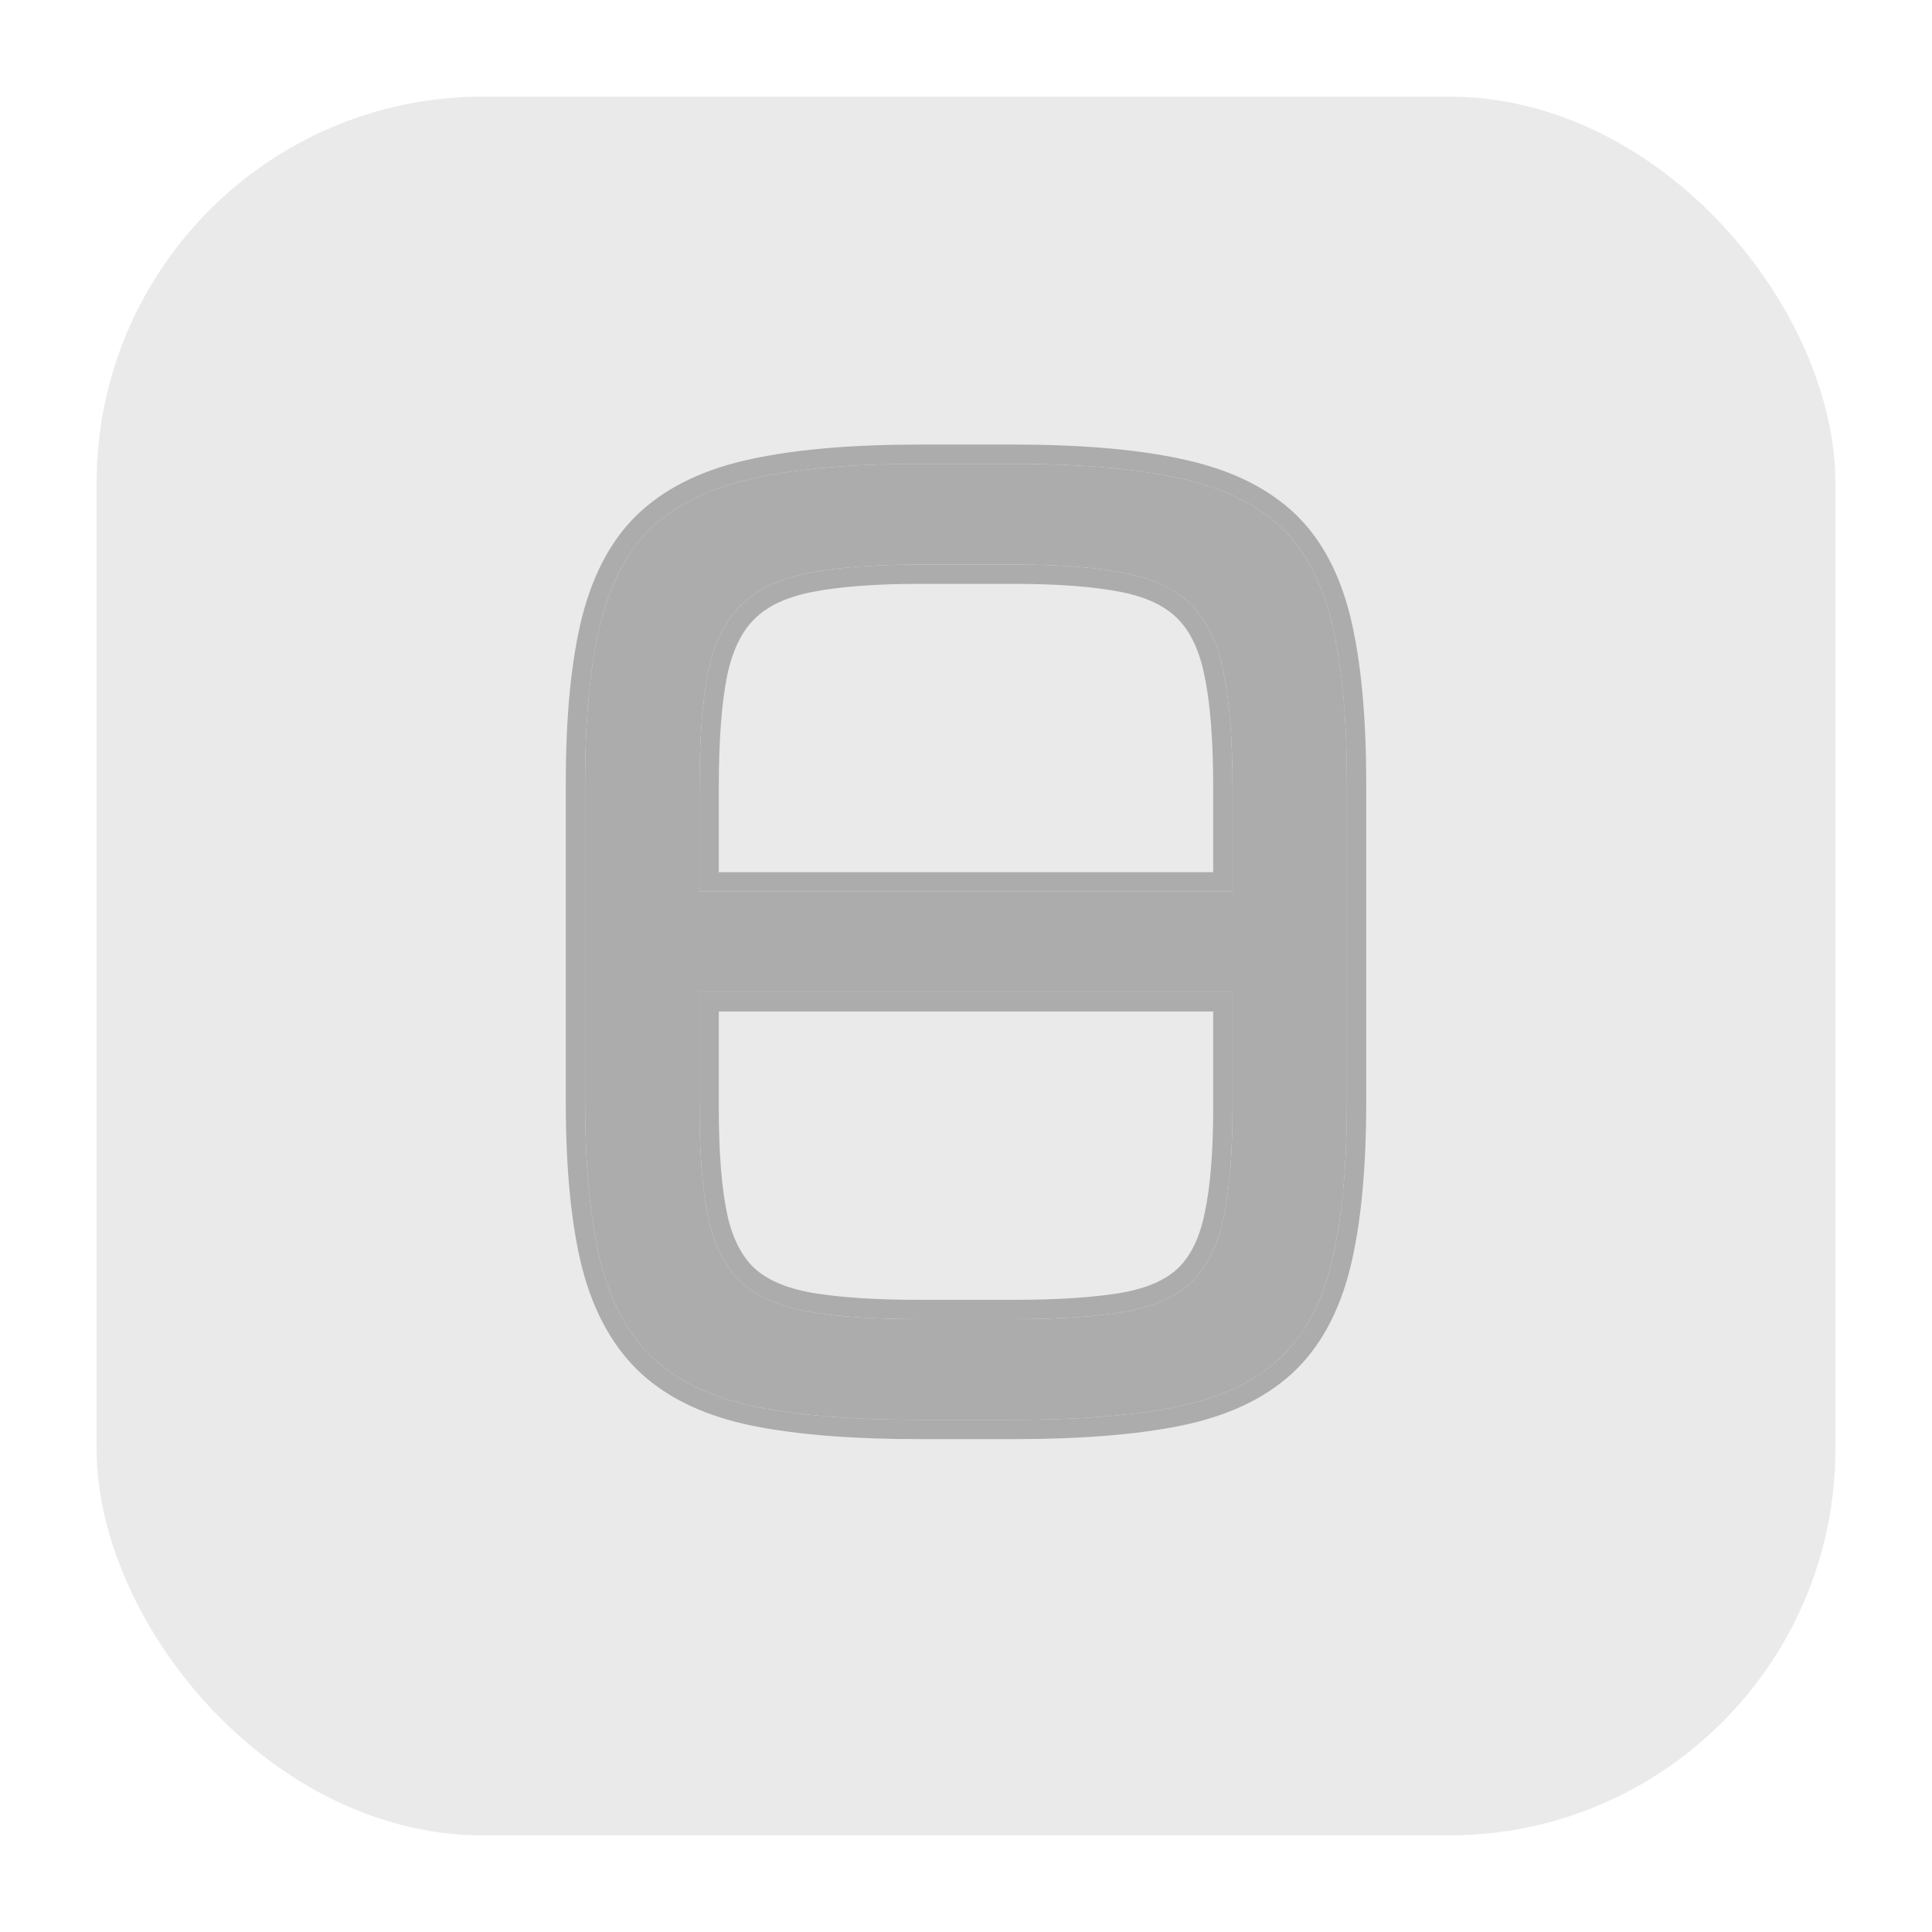 <svg xmlns="http://www.w3.org/2000/svg" xmlns:xlink="http://www.w3.org/1999/xlink" fill="none" version="1.1" width="20" height="20" viewBox="0 0 20 20"><defs><clipPath id="master_svg0_1355_06603"><rect x="0" y="0" width="20" height="20" rx="0"/></clipPath></defs><g clip-path="url(#master_svg0_1355_06603)"><g style="opacity:0.25;"><rect x="1" y="1" width="18" height="18" rx="4" fill="#ACACAC" fill-opacity="1"/></g><g><path d="M9.524,14.698Q8.499,14.698,7.831,14.564Q7.168,14.429,6.777,14.075Q6.387,13.717,6.22,13.074Q6.057,12.427,6.057,11.41L6.057,8.102Q6.057,7.085,6.22,6.434Q6.387,5.783,6.777,5.433Q7.168,5.083,7.831,4.944Q8.499,4.802,9.524,4.802L10.488,4.802Q11.514,4.802,12.177,4.944Q12.844,5.083,13.235,5.433Q13.625,5.783,13.784,6.434Q13.943,7.085,13.943,8.102L13.943,11.41Q13.943,12.427,13.784,13.074Q13.625,13.717,13.235,14.075Q12.844,14.429,12.177,14.564Q11.514,14.698,10.488,14.698L9.524,14.698ZM9.524,13.656L10.488,13.656Q11.196,13.656,11.648,13.579Q12.1,13.498,12.336,13.27Q12.576,13.038,12.665,12.606Q12.759,12.175,12.759,11.471L12.759,10.271L7.241,10.271L7.241,11.471Q7.241,12.175,7.331,12.606Q7.424,13.038,7.668,13.27Q7.913,13.498,8.364,13.579Q8.816,13.656,9.524,13.656ZM7.241,9.229L12.759,9.229L12.759,8.155Q12.759,7.402,12.665,6.955Q12.576,6.507,12.336,6.267Q12.1,6.023,11.648,5.933Q11.196,5.844,10.488,5.844L9.524,5.844Q8.816,5.844,8.364,5.933Q7.913,6.023,7.668,6.267Q7.424,6.507,7.331,6.955Q7.241,7.402,7.241,8.155L7.241,9.229Z" fill="#ACACAC" fill-opacity="1"/><path d="M7.792,14.76Q8.479,14.898,9.524,14.898L10.488,14.898Q11.534,14.898,12.216,14.76Q12.938,14.615,13.37,14.223Q13.805,13.824,13.978,13.122Q14.143,12.452,14.143,11.41L14.143,8.102Q14.143,7.061,13.979,6.386Q13.805,5.675,13.368,5.284Q12.938,4.898,12.219,4.749Q11.535,4.602,10.488,4.602L9.524,4.602Q8.477,4.602,7.79,4.749Q7.075,4.898,6.644,5.284Q6.208,5.674,6.026,6.385Q5.857,7.06,5.857,8.102L5.857,11.41Q5.857,12.452,6.026,13.125Q6.208,13.825,6.643,14.224Q7.074,14.614,7.792,14.76ZM7.831,14.564Q8.499,14.698,9.524,14.698L10.488,14.698Q11.514,14.698,12.177,14.564Q12.844,14.429,13.235,14.075Q13.625,13.717,13.784,13.074Q13.943,12.427,13.943,11.41L13.943,8.102Q13.943,7.085,13.784,6.434Q13.625,5.783,13.235,5.433Q12.844,5.083,12.177,4.944Q11.514,4.802,10.488,4.802L9.524,4.802Q8.499,4.802,7.831,4.944Q7.168,5.083,6.777,5.433Q6.387,5.783,6.22,6.434Q6.057,7.085,6.057,8.102L6.057,11.41Q6.057,12.427,6.22,13.074Q6.387,13.717,6.777,14.075Q7.168,14.429,7.831,14.564ZM7.441,9.229L7.241,9.229L7.241,8.155Q7.241,7.402,7.331,6.955Q7.424,6.507,7.668,6.267Q7.913,6.023,8.364,5.933Q8.816,5.844,9.524,5.844L10.488,5.844Q11.196,5.844,11.648,5.933Q12.1,6.023,12.336,6.267Q12.576,6.507,12.665,6.955Q12.759,7.402,12.759,8.155L12.759,9.229L7.441,9.229ZM7.441,9.029L12.559,9.029L12.559,8.155Q12.559,7.423,12.469,6.996Q12.391,6.606,12.194,6.408Q11.999,6.207,11.609,6.129Q11.177,6.044,10.488,6.044L9.524,6.044Q8.836,6.044,8.403,6.129Q8.011,6.207,7.81,6.408Q7.608,6.607,7.527,6.996Q7.441,7.422,7.441,8.155L7.441,9.029ZM10.488,13.456L9.524,13.456Q8.833,13.456,8.4,13.382Q8.006,13.311,7.806,13.125Q7.607,12.935,7.527,12.566Q7.441,12.155,7.441,11.471L7.441,10.471L12.559,10.471L12.559,11.471Q12.559,12.154,12.469,12.566Q12.392,12.937,12.197,13.126Q12.004,13.312,11.614,13.382Q11.179,13.456,10.488,13.456ZM12.559,10.271L12.759,10.271L12.759,11.471Q12.759,12.175,12.665,12.606Q12.576,13.038,12.336,13.27Q12.1,13.498,11.648,13.579Q11.196,13.656,10.488,13.656L9.524,13.656Q8.816,13.656,8.364,13.579Q7.913,13.498,7.668,13.27Q7.424,13.038,7.331,12.606Q7.241,12.175,7.241,11.471L7.241,10.271L12.559,10.271Z" fill-rule="evenodd" fill="#ACACAC" fill-opacity="1"/></g></g></svg>